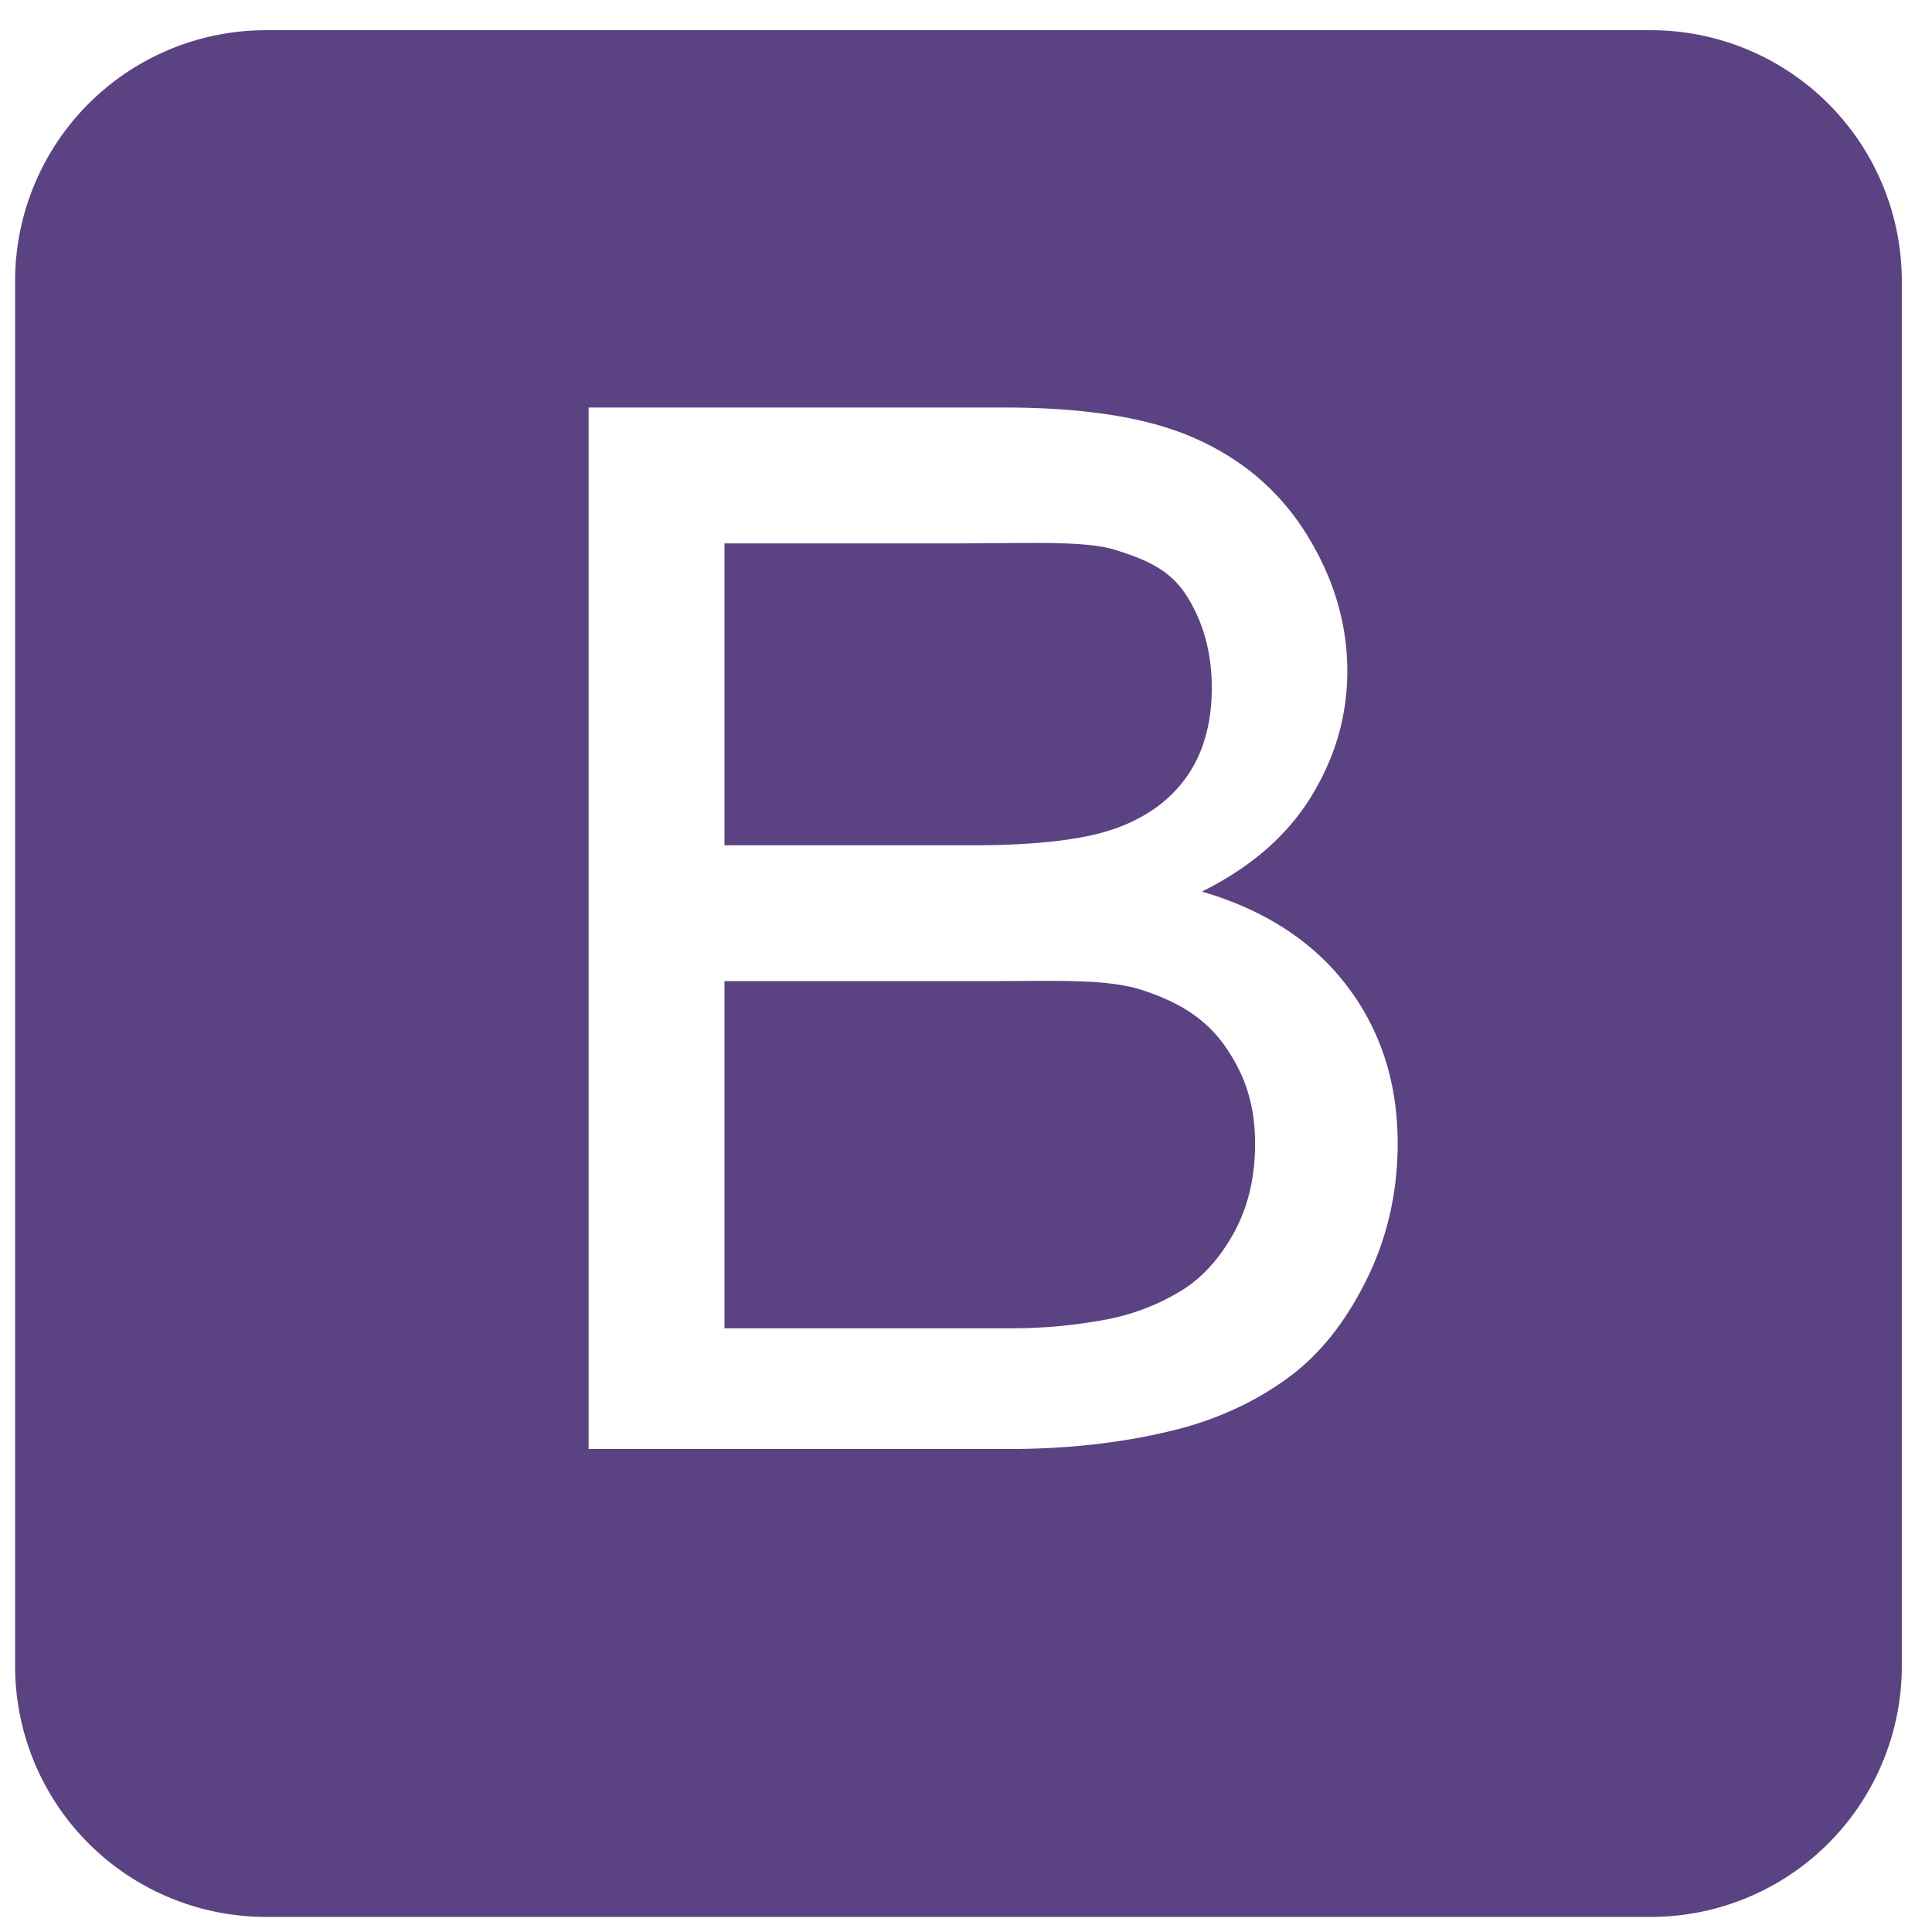 <svg width="65" height="65" fill="none" xmlns="http://www.w3.org/2000/svg"><path d="M38.442 33.314c-1.185-.39-2.892-.306-5.119-.306h-8.948v11.68h9.57a17 17 0 003.15-.272 7.553 7.553 0 002.672-1.007c.716-.444 1.304-1.12 1.766-1.97.462-.852.693-1.847.693-2.961 0-1.304-.334-2.306-1.003-3.268-.669-.963-1.595-1.506-2.781-1.896zm-1.228-5.34c1.176-.35 2.063-.96 2.66-1.77.597-.812.895-1.845.895-3.07 0-1.161-.279-2.19-.836-3.074-.557-.884-1.351-1.226-2.386-1.552-1.034-.326-2.808-.227-5.322-.227h-7.85v10.157h8.423c2.053 0 3.524-.194 4.416-.464zm26.77-18.516a8.442 8.442 0 00-8.442-8.442H8.95A8.442 8.442 0 00.508 9.458V56.05a8.442 8.442 0 008.442 8.442h46.592a8.442 8.442 0 008.442-8.442V9.458zm-18 33.577c-.692 1.408-1.547 2.493-2.566 3.257-1.018.764-2.295 1.412-3.83 1.802-1.535.39-3.417.656-5.644.656h-14.14V13.71H33.73c2.673 0 4.816.31 6.431 1.018 1.616.708 2.88 1.775 3.796 3.247.914 1.472 1.372 3 1.372 4.606 0 1.496-.406 2.899-1.217 4.22-.812 1.32-2.037 2.383-3.675 3.195 2.115.62 3.742 1.677 4.88 3.172 1.137 1.496 1.706 3.261 1.706 5.298 0 1.639-.346 3.16-1.038 4.569z" fill="#5B4282"/></svg>